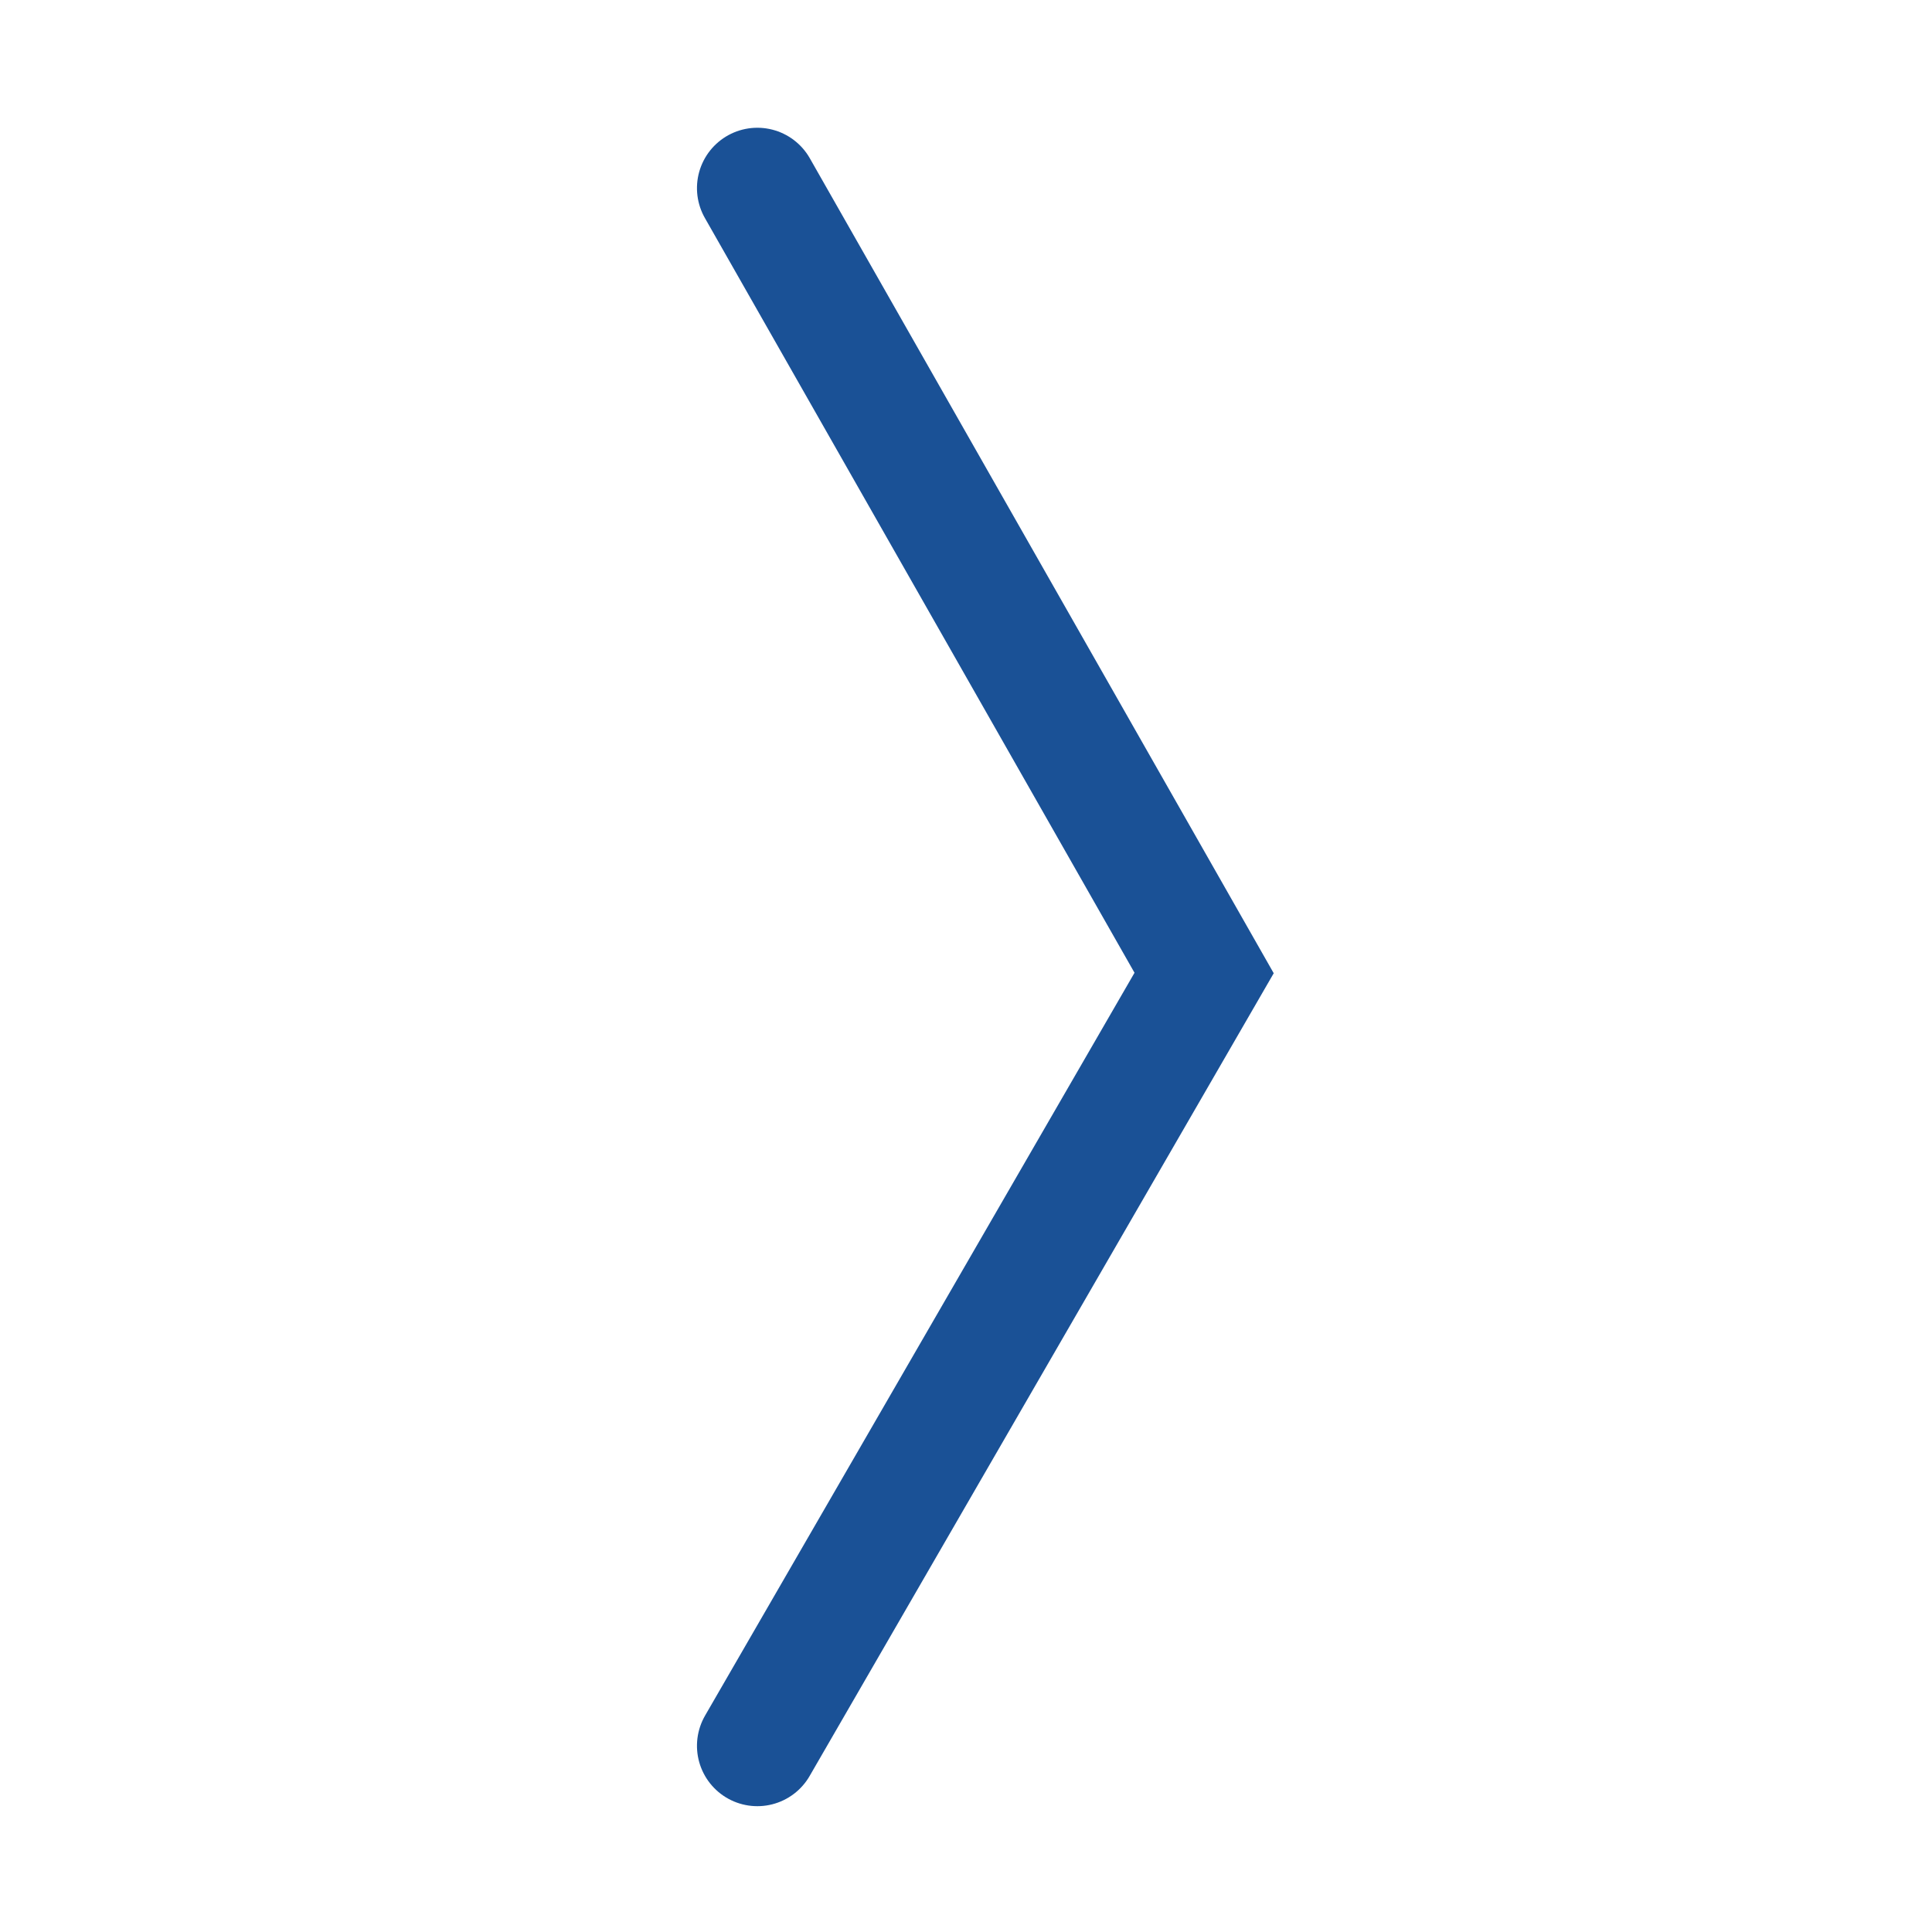 <?xml version="1.0" encoding="UTF-8" standalone="no"?>
<svg xmlns="http://www.w3.org/2000/svg" width="16px" height="16px" baseProfile="tiny" version="1.1" xmlns:xlink="http://www.w3.org/1999/xlink" viewBox="0 0 16 16">
 <g id="g5619" transform="matrix(0,-1,1,0,5.772,14.958)">
  <polyline id="polyline5627" stroke-linecap="round" stroke="rgb(26, 81, 150)" points="0.5,0.5,6.9,4.2,13.4,0.5" fill="none"/>
 </g>
</svg>
